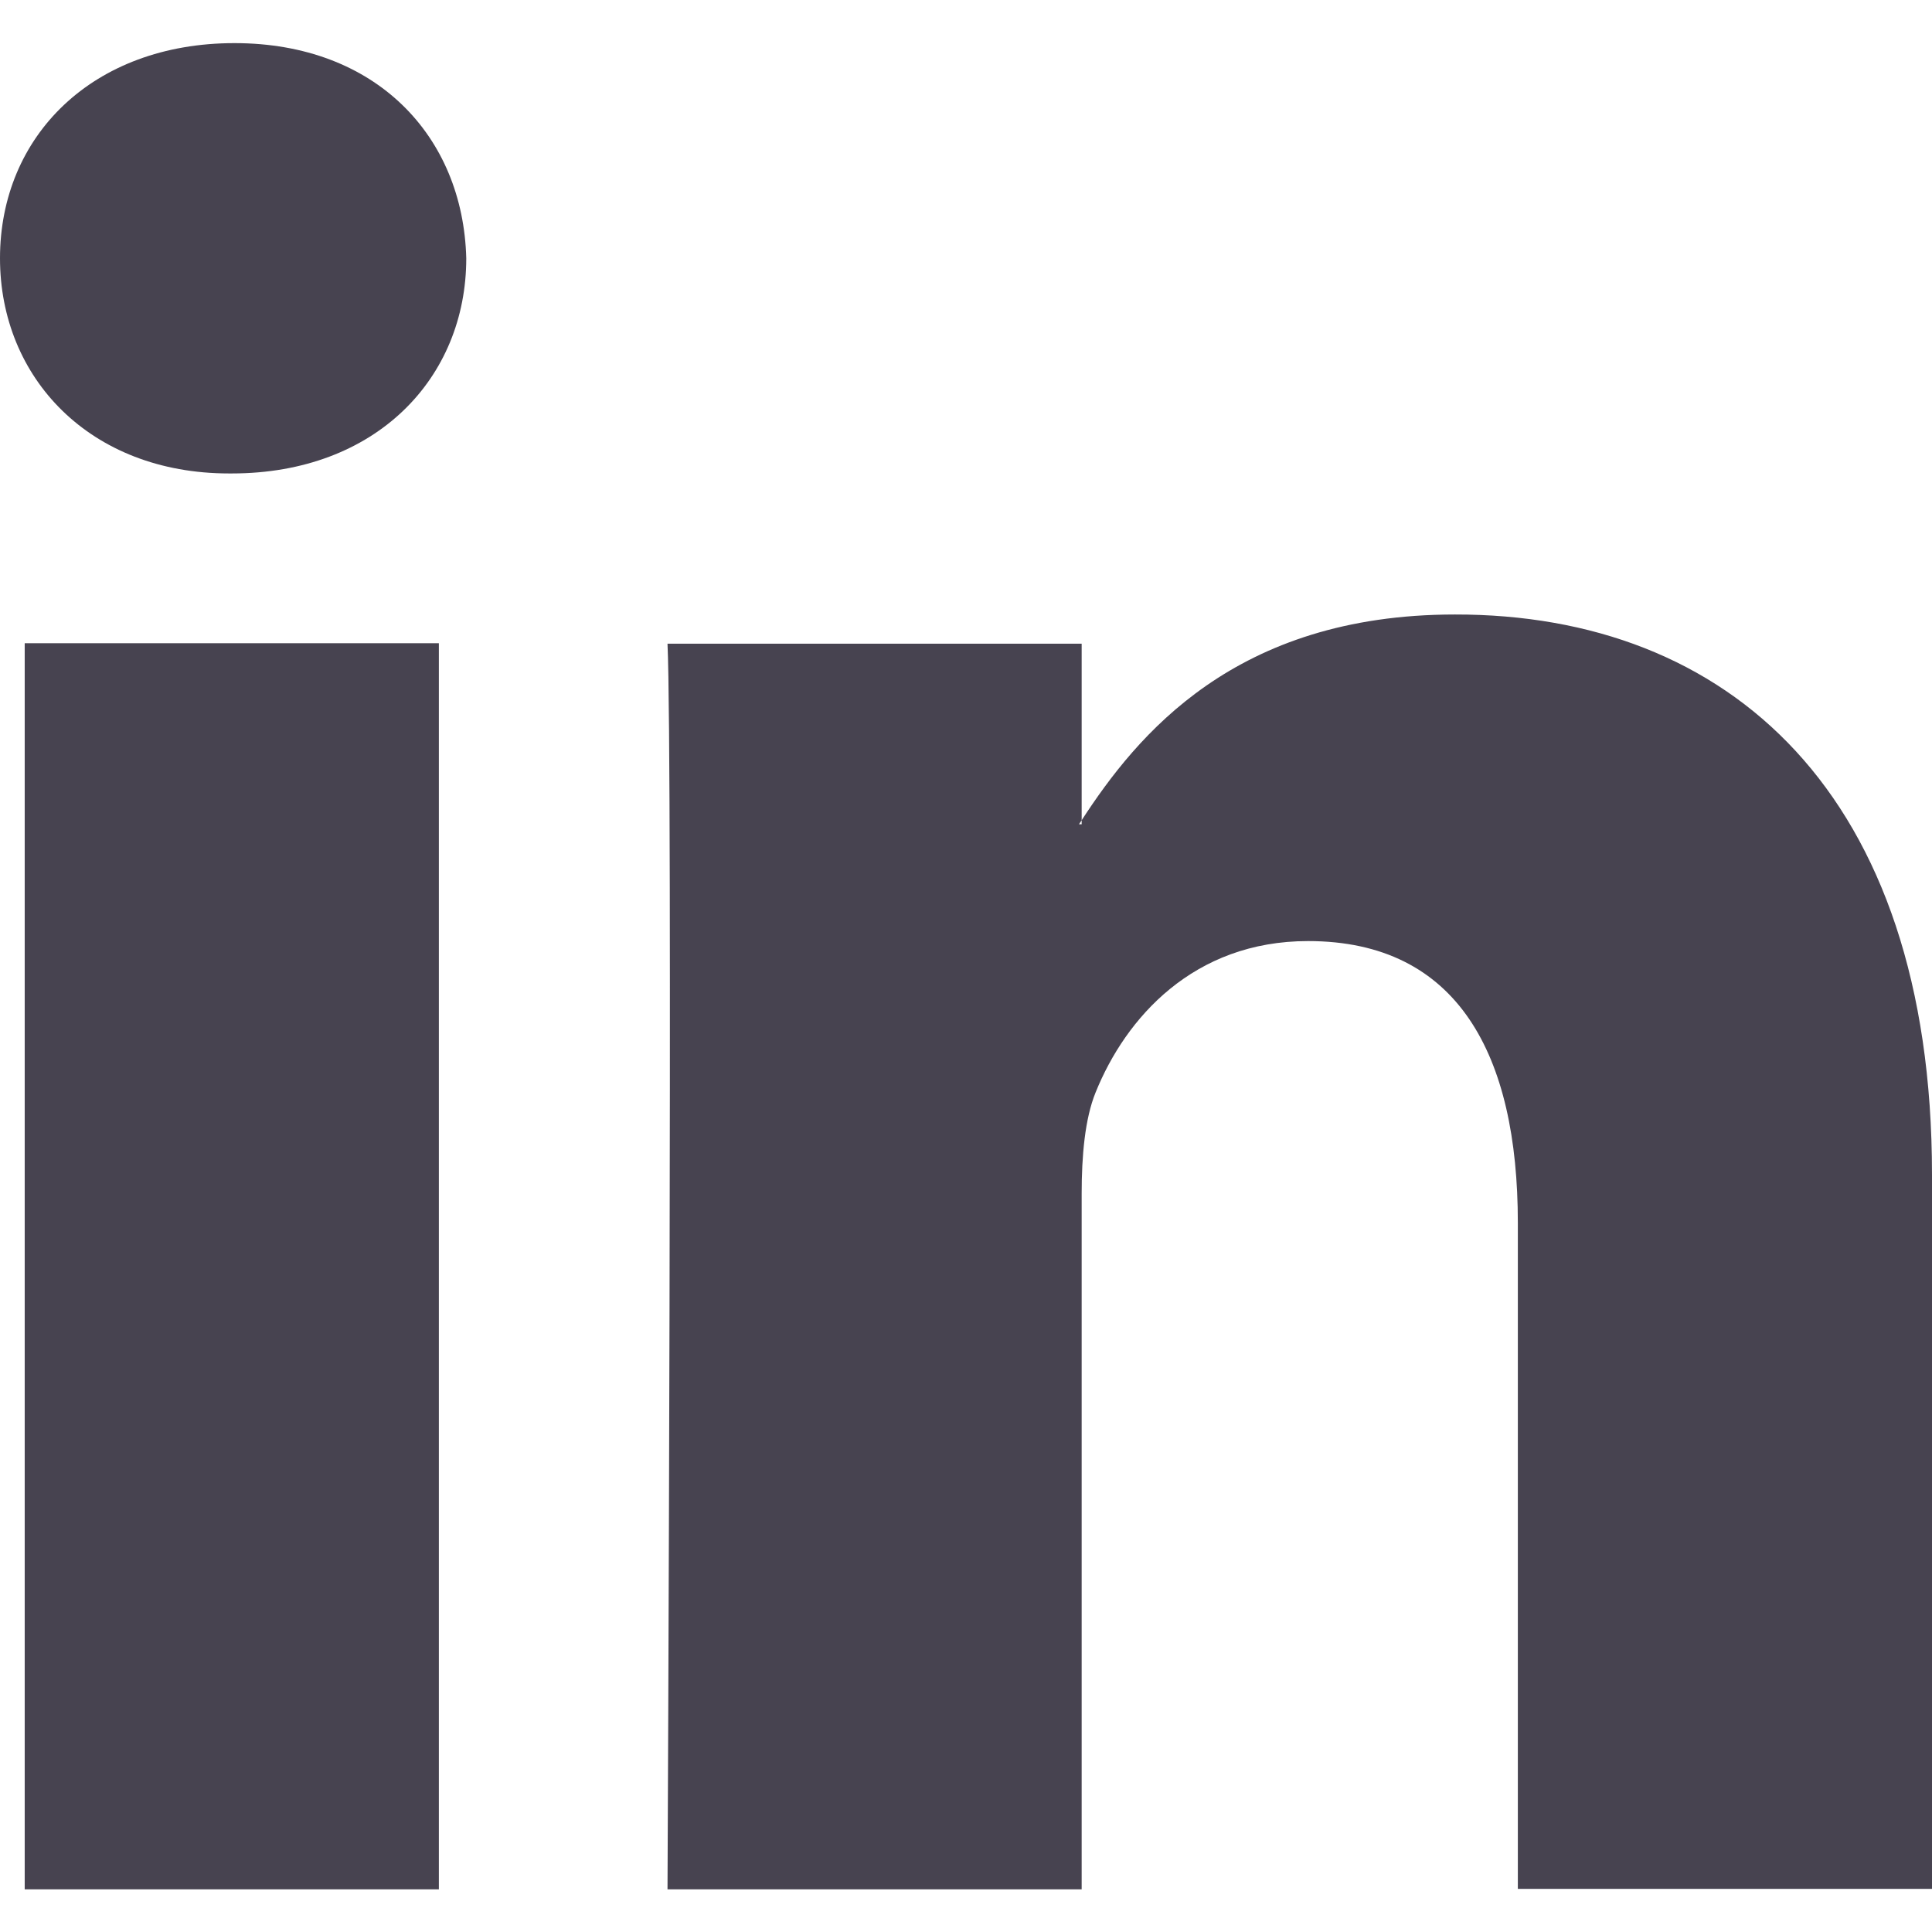<?xml version="1.0" encoding="utf-8"?>
<!-- Generator: Adobe Illustrator 23.0.6, SVG Export Plug-In . SVG Version: 6.00 Build 0)  -->
<svg version="1.1" id="Capa_1" xmlns="http://www.w3.org/2000/svg" xmlns:xlink="http://www.w3.org/1999/xlink" x="0px" y="0px"
	 viewBox="0 0 430.1 430.1" style="enable-background:new 0 0 430.1 430.1;" xml:space="preserve">
<style type="text/css">
	.st0{fill:#474350;}
</style>
<g>
	<path id="LinkedIn" class="st0" d="M430.1,261.5v159h-92.2V272.2c0-37.3-13.3-62.7-46.7-62.7c-25.5,0-40.6,17.1-47.3,33.7
		c-2.4,5.9-3.1,14.2-3.1,22.5v154.9h-92.2c0,0,1.2-251.3,0-277.3h92.2v39.3c-0.2,0.3-0.4,0.6-0.6,0.9h0.6v-0.9
		c12.3-18.9,34.1-45.8,83.1-45.8C384.6,136.7,430.1,176.4,430.1,261.5z M52.2,9.6C20.6,9.6,0,30.3,0,57.5c0,26.6,20,47.9,51,47.9
		h0.6c32.2,0,52.2-21.3,52.2-47.9C103.1,30.3,83.7,9.6,52.2,9.6z M5.5,420.6h92.2V143.2H5.5V420.6z"/>
</g>
</svg>
